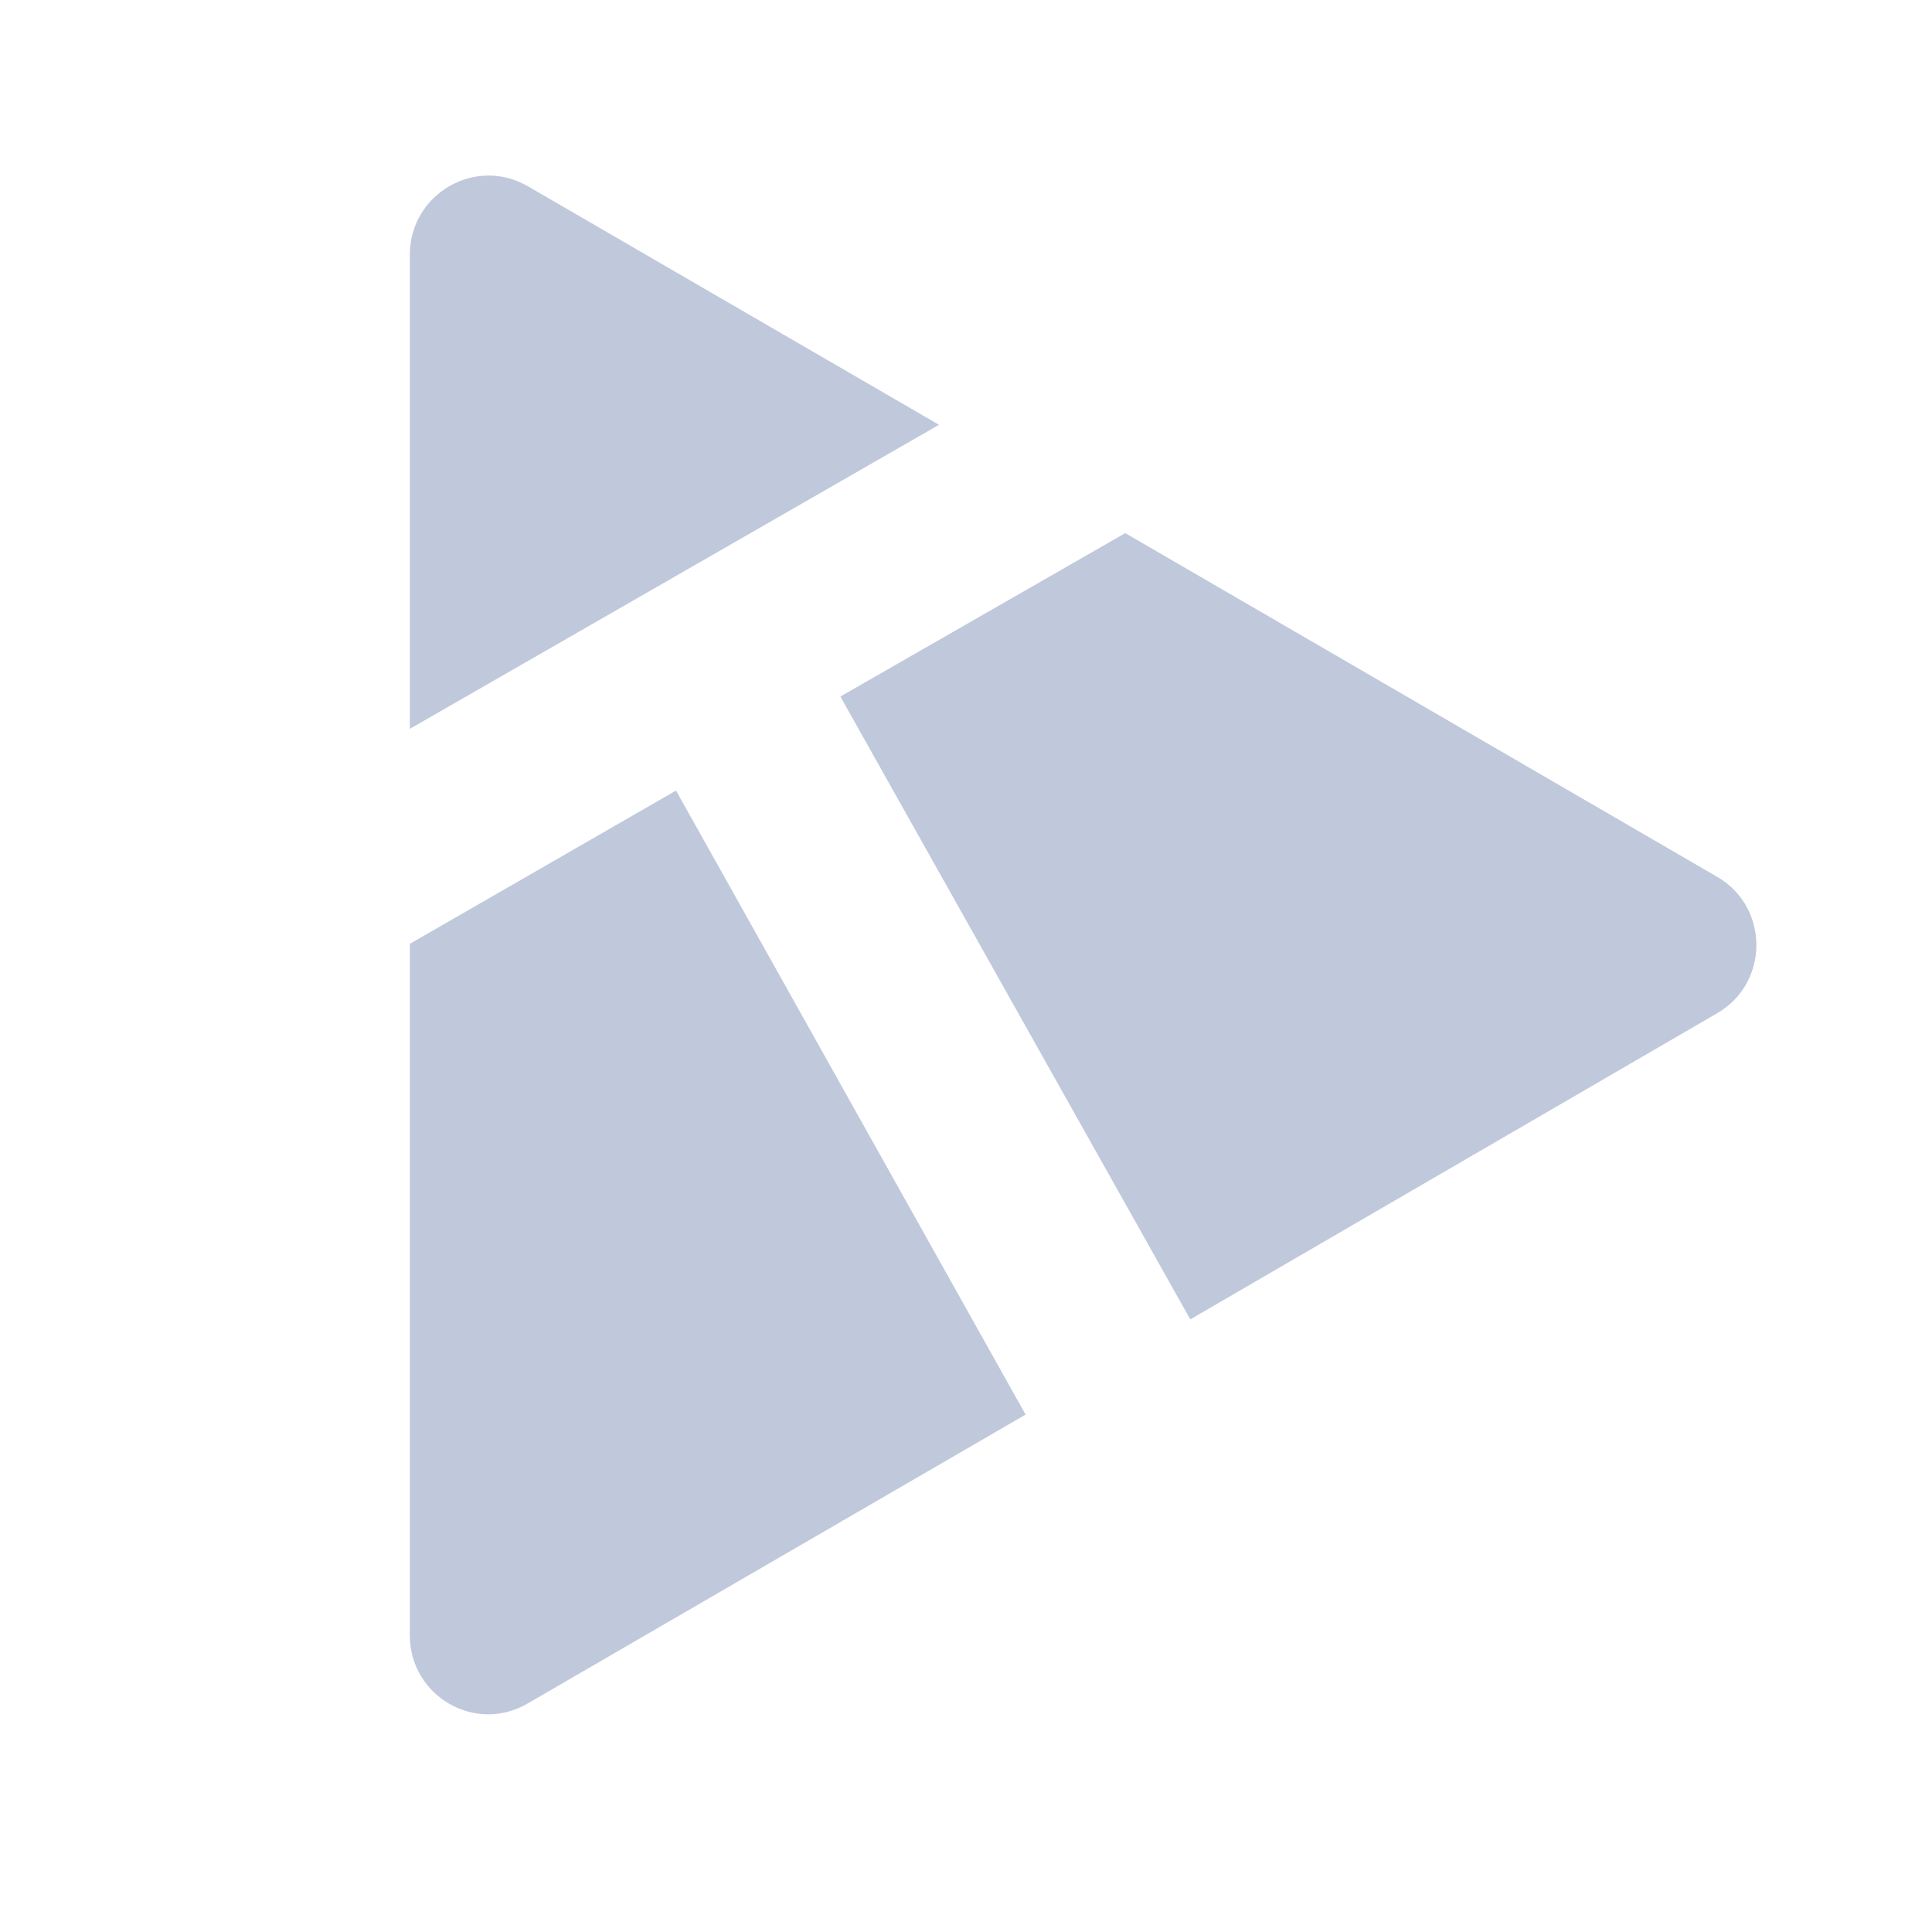 <svg width="32" height="32" viewBox="0 0 32 32" fill="none" xmlns="http://www.w3.org/2000/svg">
<path d="M8.74 3.083C7.872 2.583 6.788 3.212 6.788 4.221V12.072L15.553 7.036L8.74 3.083Z" fill="#C0C8DC"/>
<path d="M28.44 14.522L18.638 8.83L13.919 11.537L19.715 21.853L28.44 16.783C29.308 16.282 29.308 15.023 28.44 14.522Z" fill="#C0C8DC"/>
<path d="M6.788 15.633V27.085C6.788 28.093 7.872 28.723 8.74 28.215L16.987 23.43L11.197 13.094L6.788 15.633Z" fill="#C0C8DC"/>
</svg>
